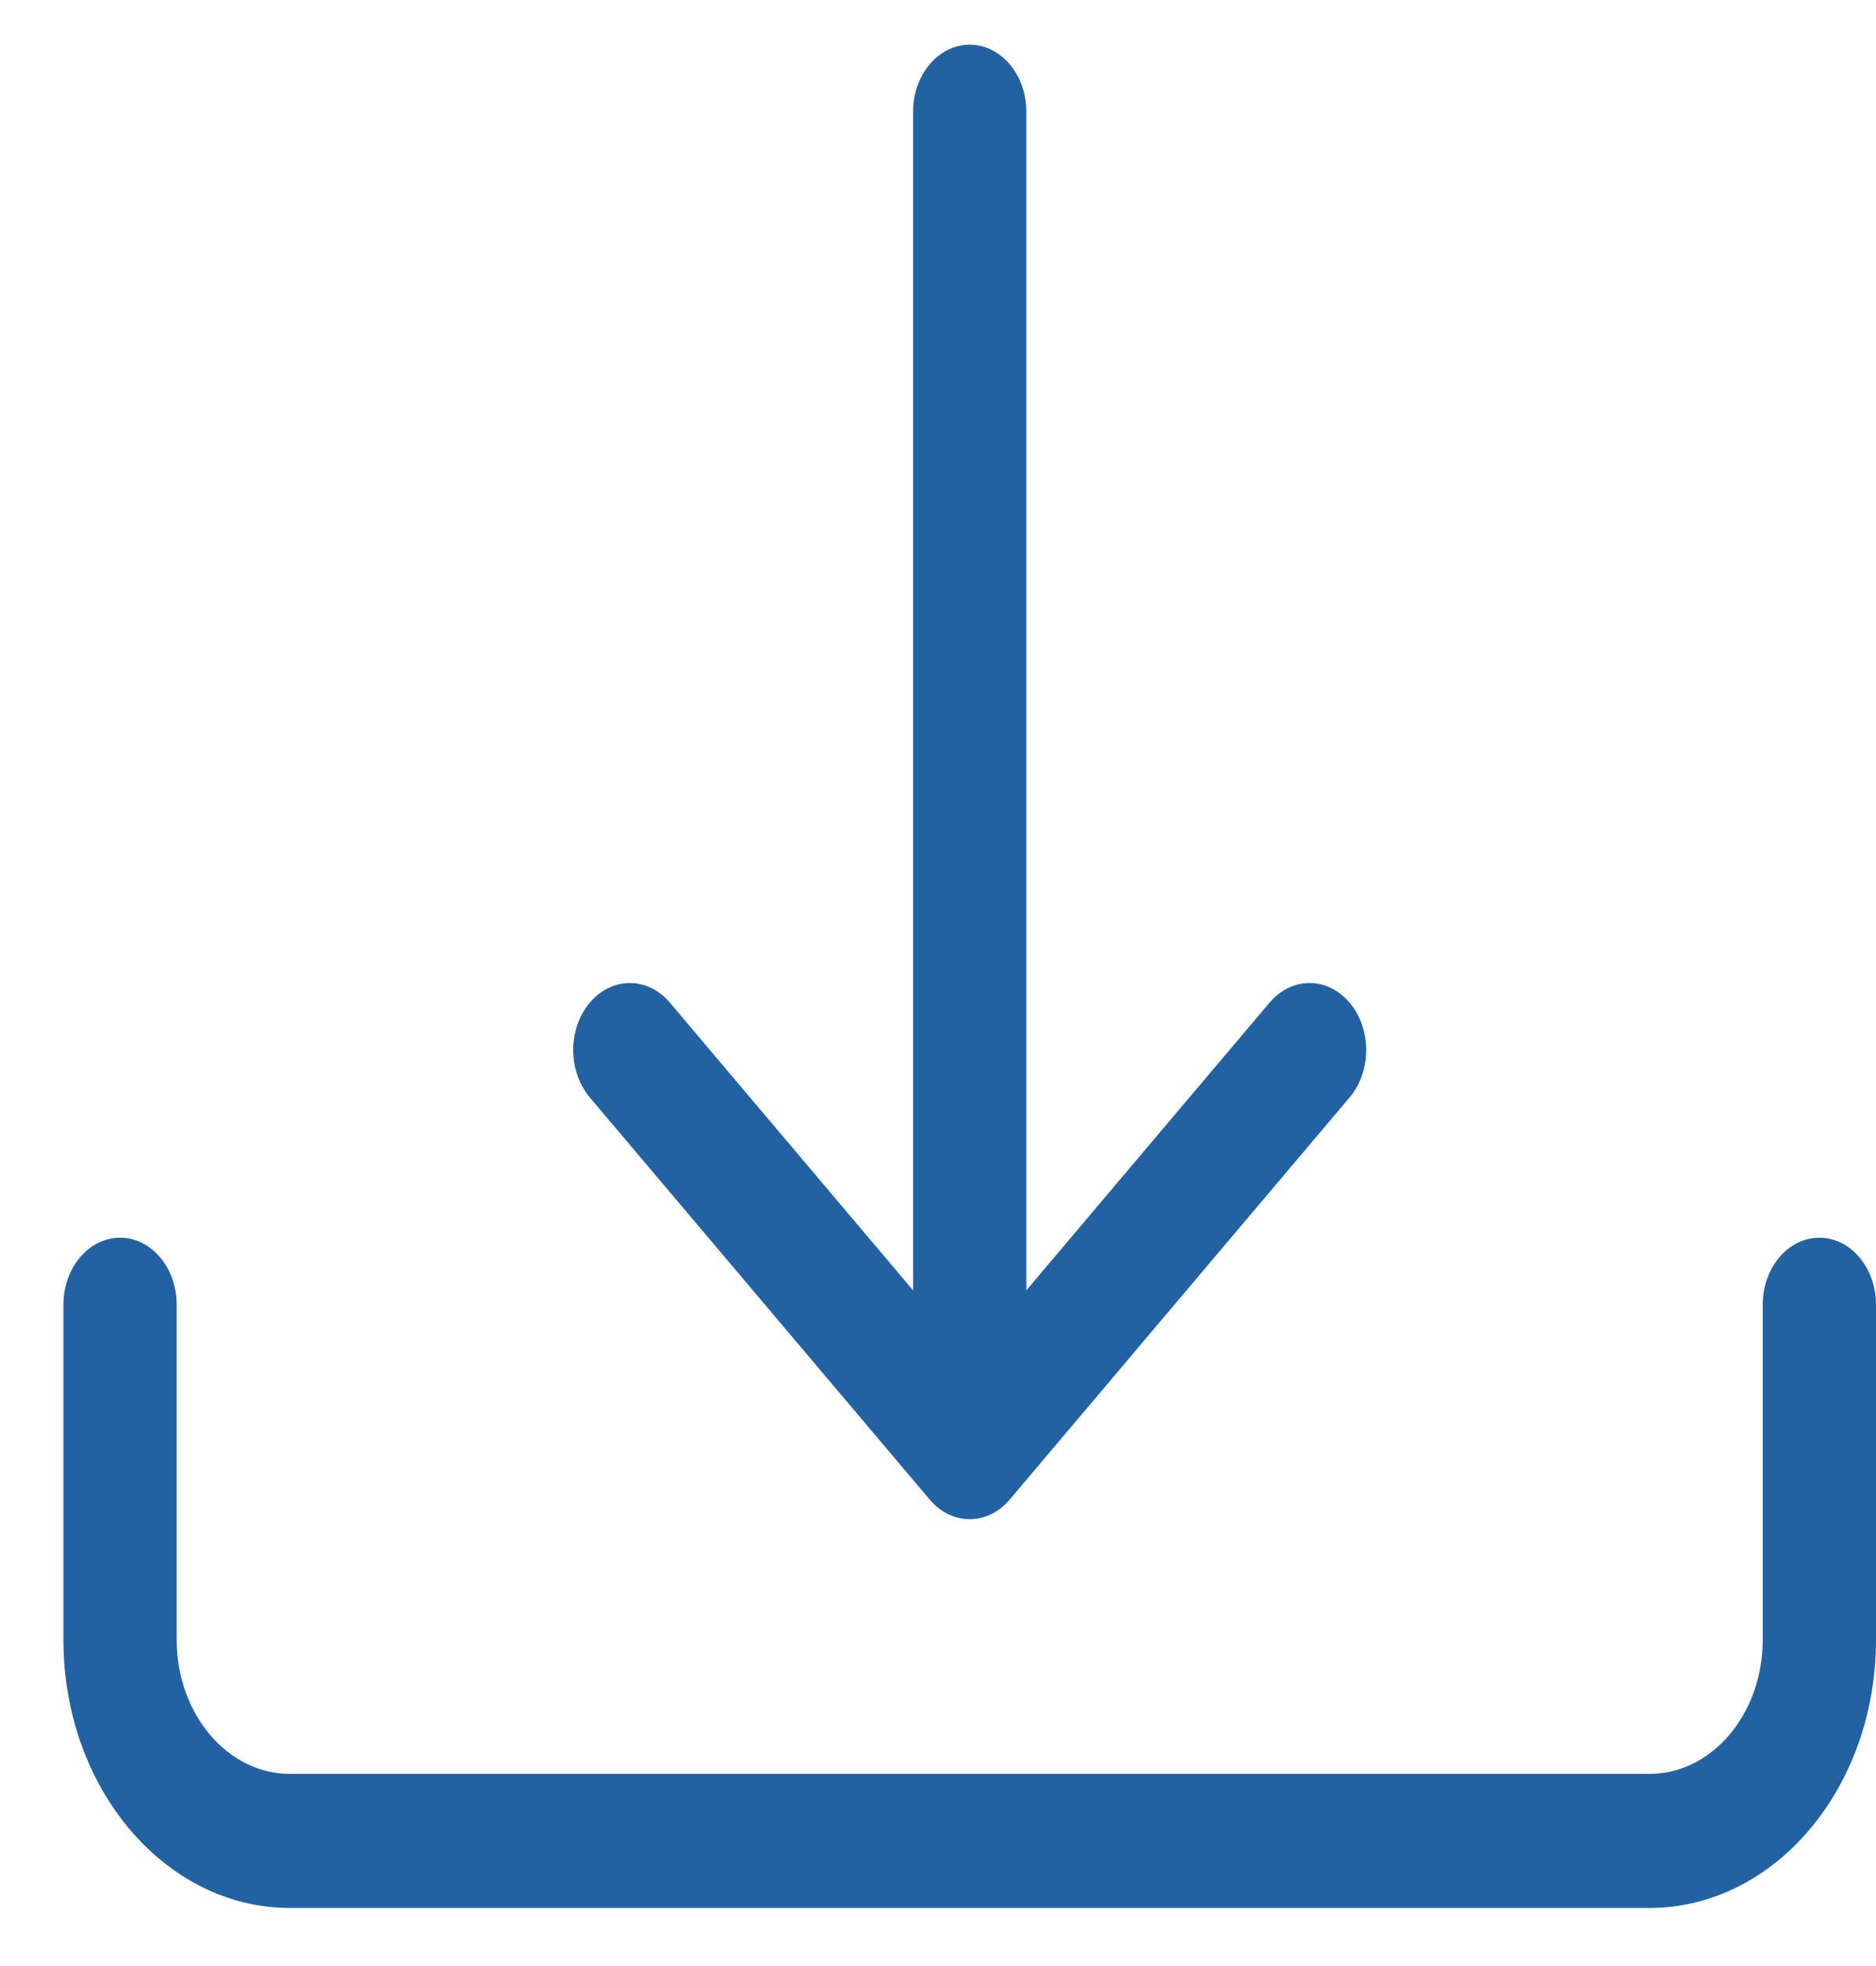 <?xml version="1.0" encoding="UTF-8"?>
<svg xmlns="http://www.w3.org/2000/svg" width="21" height="22" viewBox="0 0 21 22" fill="none">
  <path d="M1.344 13.85C1.694 13.85 1.978 14.186 1.978 14.6V18.35C1.978 19.178 2.546 19.85 3.246 19.85H18.464C19.164 19.85 19.732 19.178 19.732 18.35V14.6C19.732 14.186 20.016 13.85 20.366 13.85C20.716 13.85 21 14.186 21 14.6V18.35C21 20.007 19.865 21.35 18.464 21.35H3.246C1.845 21.35 0.71 20.007 0.71 18.35V14.6C0.71 14.186 0.994 13.85 1.344 13.85Z" fill="#2362A2"></path>
  <path d="M10.407 16.78C10.654 17.073 11.056 17.073 11.303 16.78L15.108 12.28C15.355 11.987 15.355 11.513 15.108 11.22C14.86 10.927 14.459 10.927 14.211 11.22L11.489 14.439V1.25C11.489 0.836 11.205 0.5 10.855 0.5C10.505 0.5 10.221 0.836 10.221 1.25V14.439L7.499 11.22C7.251 10.927 6.85 10.927 6.602 11.22C6.355 11.513 6.355 11.987 6.602 12.28L10.407 16.78Z" fill="#2362A2"></path>
</svg>
